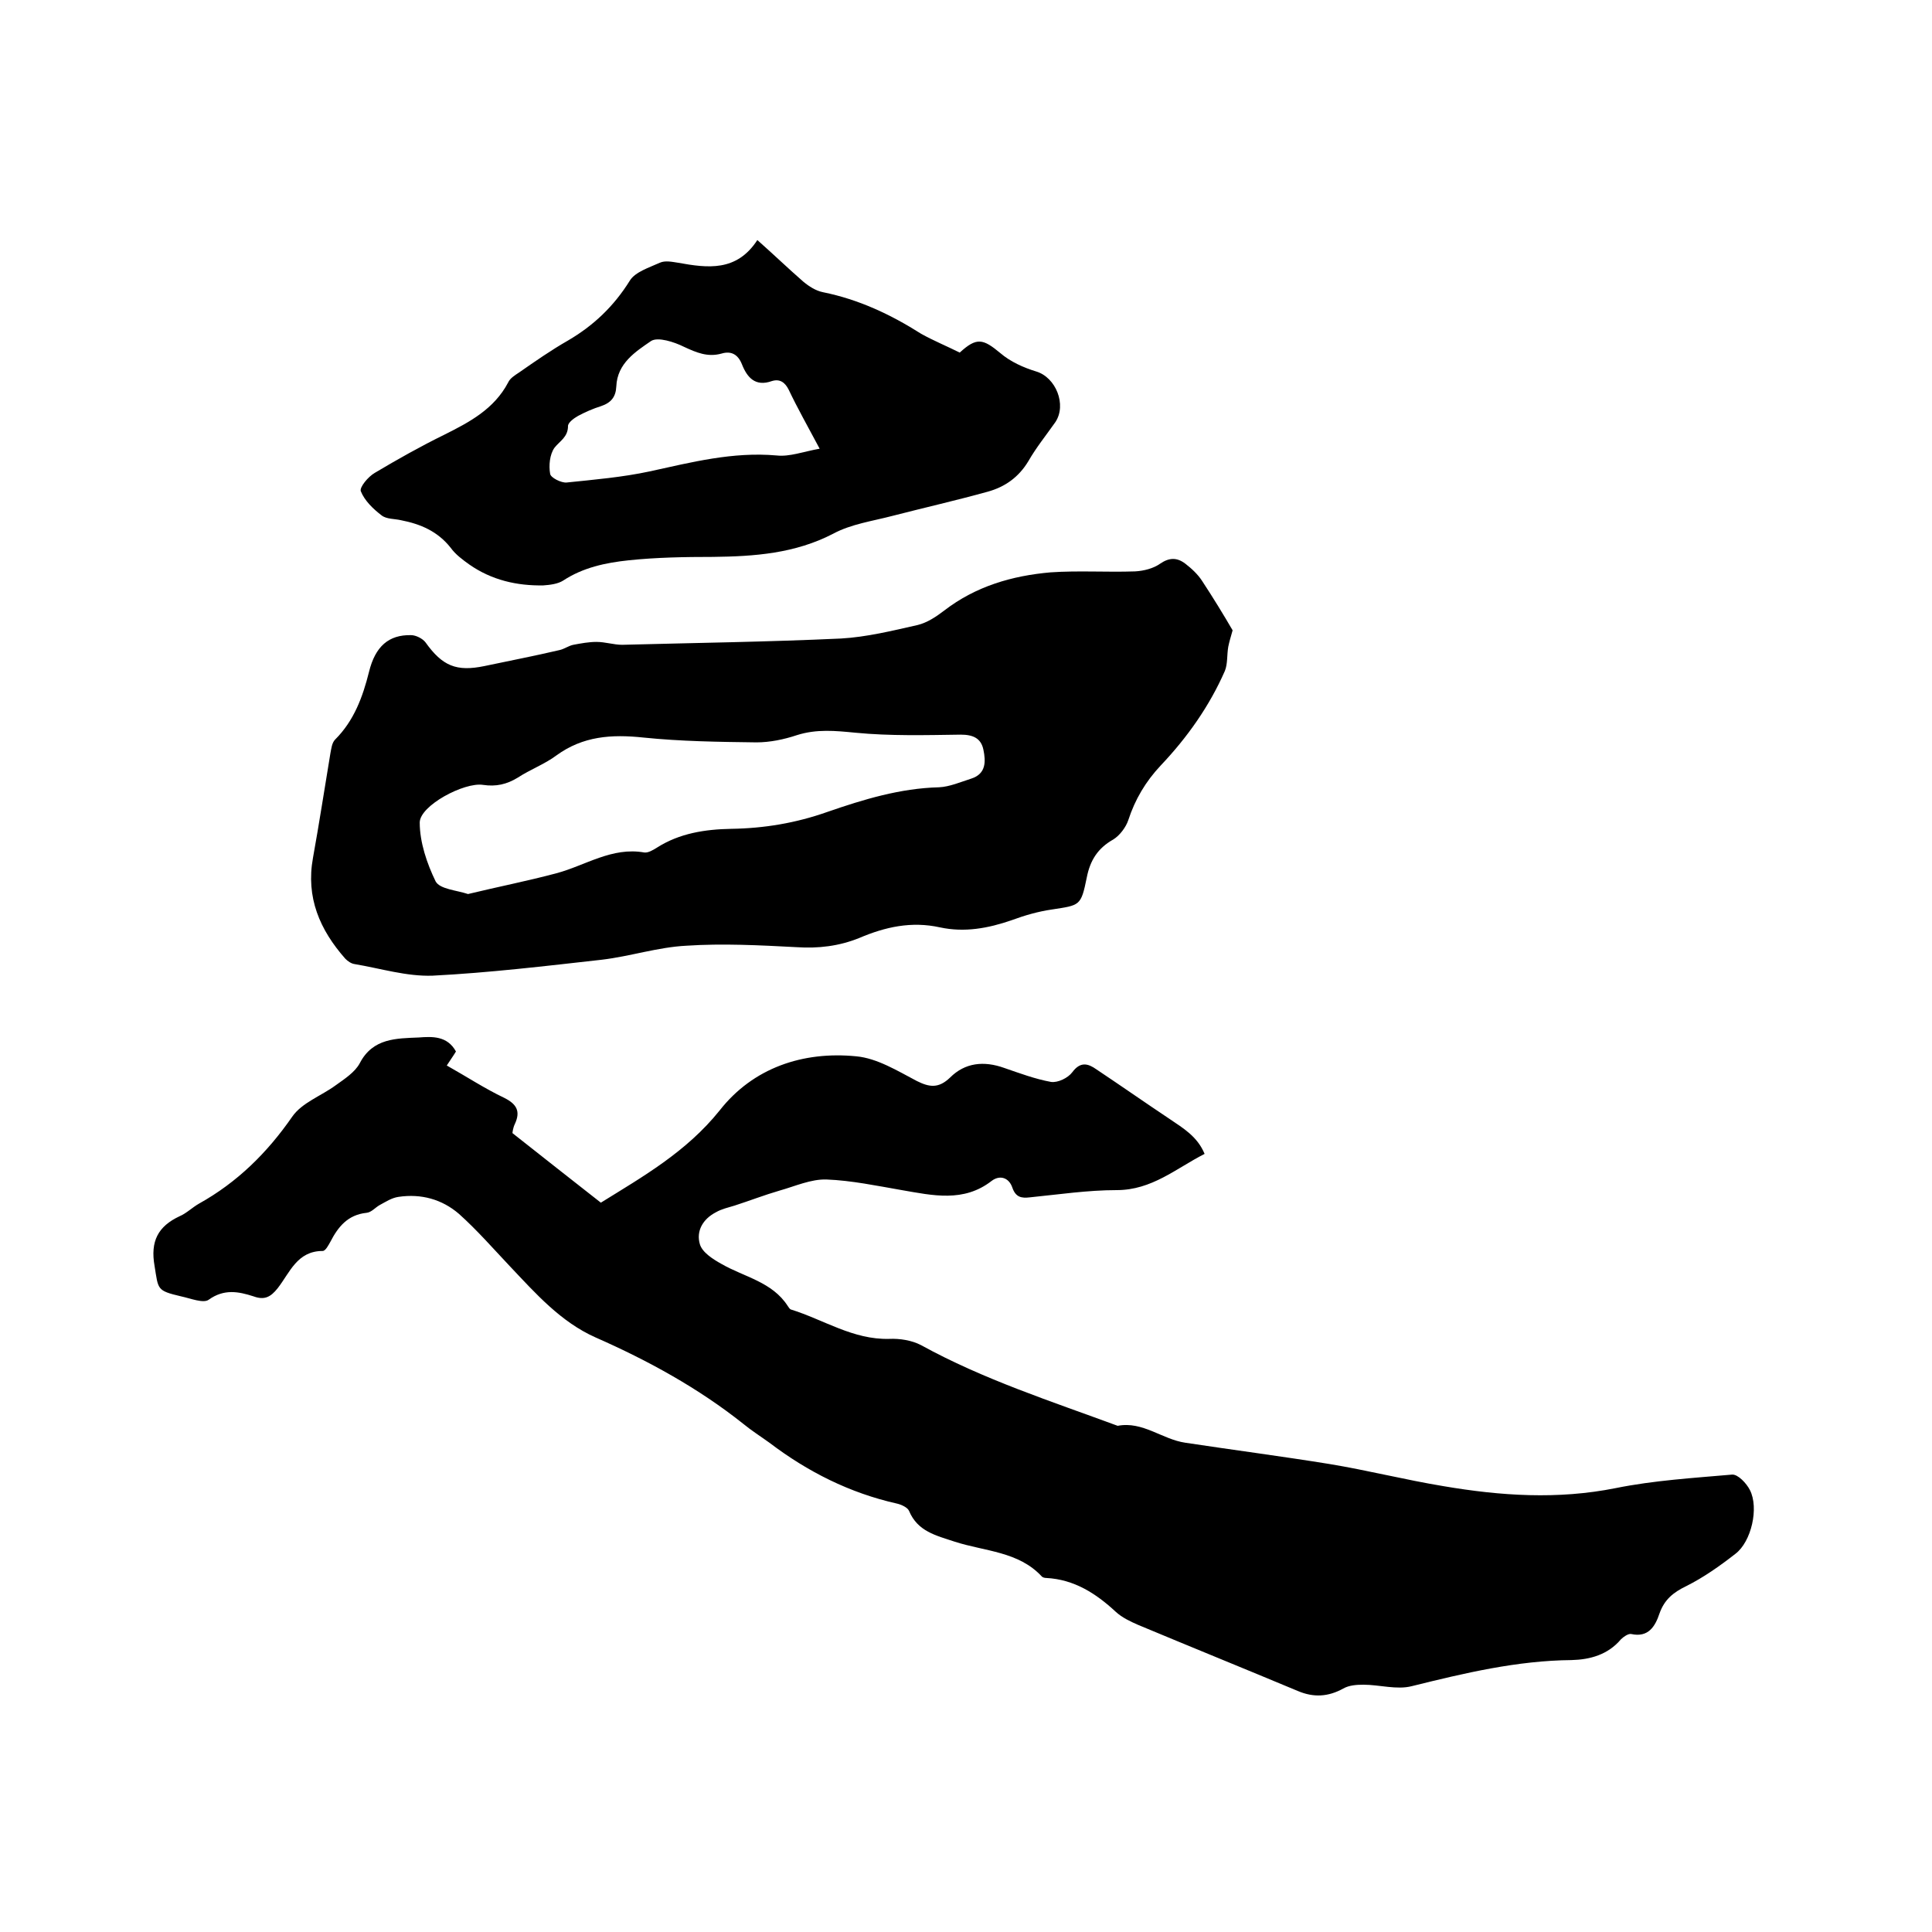 <svg enable-background="new 0 0 400 400" viewBox="0 0 400 400" xmlns="http://www.w3.org/2000/svg"><path d="m94.4 217.7c-.6 1-1.2 1.8-1.9 2.9 4.1 2.3 7.9 4.8 11.9 6.7 2.6 1.3 3.4 2.8 2.2 5.4-.4.8-.5 1.8-.5 1.9 6.3 5 12.2 9.6 18.3 14.4 8.7-5.4 17.7-10.5 24.6-19.1 6.9-8.8 17.2-12.3 28.3-11.2 4.3.4 8.5 3 12.5 5.1 2.6 1.3 4.5 1.6 6.9-.7 3.1-3.1 7-3.5 11.2-2 3.2 1.1 6.4 2.3 9.7 2.9 1.4.2 3.5-.8 4.4-2 1.7-2.3 3.3-1.8 5-.6 5.1 3.4 10.1 6.9 15.2 10.3 2.8 1.9 5.7 3.6 7.2 7.2-5.9 3-10.9 7.5-18.2 7.5-6 0-12 .9-18 1.5-1.7.2-2.9 0-3.6-2-.7-2.1-2.6-2.7-4.3-1.4-5.8 4.5-12.2 3-18.6 1.9-5.2-.9-10.4-2-15.6-2.2-3.2-.1-6.5 1.4-9.7 2.3-3.1.9-6.2 2.1-9.3 3.1-1.3.4-2.7.7-3.9 1.4-2.7 1.4-4.1 3.9-3.3 6.6.5 1.7 2.7 3.1 4.5 4.1 4.7 2.7 10.5 3.7 13.7 8.7.2.3.4.6.6.7 6.8 2.1 12.9 6.3 20.4 6.1 2.2-.1 4.7.3 6.6 1.3 12.9 7.1 26.9 11.6 40.7 16.7 5.2-1 9.2 2.8 14 3.5 9.9 1.5 19.9 2.8 29.8 4.4 7.9 1.3 15.8 3.3 23.7 4.6 11.8 2 23.6 2.8 35.6.4 7.9-1.6 16.1-2.1 24.1-2.8 1.2-.1 3 1.8 3.7 3.2 1.9 3.7.3 10.7-3 13.2-3.2 2.5-6.6 4.9-10.2 6.7-2.7 1.3-4.5 2.8-5.5 5.6-.9 2.7-2.3 5.1-5.9 4.3-.6-.1-1.6.6-2.1 1.1-2.7 3.2-6.4 4.2-10.2 4.3-11.3.1-22.2 2.7-33.1 5.4-3.1.8-6.7-.3-10-.3-1.4 0-3 .1-4.2.8-3.1 1.7-6.1 1.9-9.4.5-11-4.6-22.1-9.1-33.1-13.7-1.6-.7-3.3-1.5-4.6-2.7-4.1-3.8-8.6-6.7-14.4-7-.3 0-.7-.1-.9-.3-4.8-5.2-11.8-5.2-18-7.2-3.9-1.3-7.7-2.1-9.5-6.4-.3-.7-1.6-1.3-2.5-1.5-9.8-2.2-18.5-6.6-26.4-12.6-1.8-1.3-3.7-2.5-5.4-3.9-9.3-7.4-19.7-13.1-30.6-17.9-7.2-3.2-12.4-9.1-17.7-14.7-3.5-3.7-6.8-7.5-10.6-10.9-3.5-3-7.8-4.2-12.5-3.5-1.4.2-2.6 1-3.9 1.7-.9.5-1.7 1.5-2.7 1.6-3.9.4-5.9 2.9-7.5 6-.4.7-1 1.9-1.6 1.9-5.3 0-6.8 4.5-9.3 7.7-1.5 1.9-2.8 2.5-5 1.7-3.1-1-6.1-1.6-9.3.7-1.1.8-3.8-.3-5.7-.7-5.1-1.2-4.7-1.4-5.5-6.3-.9-5.1.7-8.2 5.2-10.3 1.4-.6 2.6-1.8 4-2.6 7.9-4.4 14.1-10.5 19.3-18 2-2.9 6-4.3 9-6.5 1.8-1.3 4-2.7 5-4.6 2.7-5.2 7.6-5.1 12.2-5.3 2.7-.2 5.9-.4 7.7 2.9z"/><path d="m255.2 130.5c-.4 1.4-.7 2.4-.9 3.4-.3 1.7-.1 3.5-.7 5-3.2 7.3-7.8 13.8-13.3 19.6-3.1 3.3-5.3 7-6.7 11.3-.5 1.5-1.8 3.2-3.1 4-3.2 1.8-4.8 4.3-5.5 7.9-1.2 5.9-1.4 5.7-7.2 6.6-2.8.4-5.6 1.2-8.3 2.2-4.9 1.7-9.8 2.6-14.9 1.5-5.9-1.3-11.3-.1-16.7 2.2-4.2 1.7-8.5 2.2-13 1.9-7.6-.4-15.3-.8-22.8-.3-5.9.3-11.6 2.2-17.5 2.9-11.6 1.3-23.3 2.7-35 3.3-5.4.2-10.8-1.5-16.2-2.4-.7-.1-1.4-.6-1.9-1.1-5.3-6-8.2-12.7-6.7-20.9 1.3-7.2 2.4-14.4 3.6-21.6.2-1 .3-2.2 1-2.9 3.9-3.9 5.7-8.8 7-14 1.3-5.3 4.1-7.7 8.7-7.6 1 0 2.4.7 3 1.5 3.5 4.9 6.4 6.1 12.2 4.9 5.2-1.1 10.4-2.1 15.5-3.3 1-.2 1.9-.9 2.9-1.1 1.6-.3 3.2-.6 4.8-.6 1.8 0 3.6.6 5.3.6 15.1-.4 30.2-.6 45.3-1.3 5.3-.3 10.6-1.6 15.9-2.8 2-.5 3.8-1.7 5.5-3 6.5-5 14-7.2 22-7.9 5.8-.4 11.6 0 17.5-.2 1.8-.1 3.8-.6 5.2-1.6 1.9-1.3 3.5-1.3 5.2 0 1.3 1 2.6 2.2 3.5 3.6 2.3 3.5 4.5 7.1 6.3 10.2zm-158.3 54.6c6.2-1.5 12.3-2.7 18.3-4.3s11.5-5.5 18.2-4.3c.8.1 1.8-.5 2.6-1 4.7-3 10-3.8 15.4-3.9 6.8-.1 13.4-1.2 19.9-3.5 7.5-2.6 15.1-4.9 23.1-5.1 2.2-.1 4.5-1.1 6.7-1.8 3.1-1 3-3.6 2.5-6s-2.2-3.1-4.7-3.1c-7.3.1-14.6.3-21.8-.4-4.1-.4-8-.8-12.1.5-2.7.9-5.6 1.5-8.4 1.5-7.8-.1-15.6-.2-23.4-1-6.6-.7-12.5-.3-18 3.7-2.4 1.8-5.4 2.9-8 4.6-2.3 1.4-4.5 1.9-7.2 1.5-3.9-.6-13.1 4.3-13.1 7.8 0 4.1 1.5 8.5 3.3 12.2.9 1.6 4.3 1.8 6.7 2.6z"/><path d="m198.7 73c3.5-3.2 4.8-2.9 8.4.1 2.1 1.8 4.8 3 7.4 3.8 4.1 1.2 6.4 6.9 4 10.5-1.9 2.7-4 5.3-5.6 8.1-2 3.3-4.8 5.3-8.4 6.3-6.5 1.8-13.1 3.3-19.7 5-4.2 1.1-8.6 1.7-12.3 3.7-7.9 4.1-16.3 4.7-24.9 4.8-5.8 0-11.7.1-17.4.7-4.8.5-9.5 1.5-13.6 4.2-1.1.7-2.7.9-4.1 1-5.5.1-10.7-1.1-15.3-4.3-1.4-1-2.9-2.1-3.9-3.5-2.7-3.4-6.2-4.9-10.3-5.7-1.3-.3-3-.2-4-1-1.7-1.3-3.5-3-4.3-5-.3-.8 1.5-3 2.9-3.8 4.7-2.8 9.5-5.5 14.4-7.9 5.2-2.6 10.3-5.3 13.2-10.8.4-.9 1.4-1.5 2.3-2.1 3.3-2.3 6.6-4.6 10.1-6.6 5.3-3.1 9.5-7.1 12.8-12.4 1.1-1.8 4-2.7 6.2-3.7 1.1-.5 2.5-.2 3.8 0 6.1 1.1 12.1 1.9 16.4-4.7 3.5 3.1 6.4 5.9 9.5 8.6 1.2 1 2.6 1.9 4.1 2.2 7.4 1.5 14 4.6 20.3 8.6 2.5 1.4 5.4 2.6 8 3.9zm-29 19.9c-2.5-4.7-4.6-8.4-6.4-12.2-.8-1.6-1.9-2.3-3.5-1.8-3.4 1.2-5.1-.7-6.2-3.5-.8-2-2.2-2.8-4.2-2.2-2.9.8-5.2-.2-7.8-1.4-2-1-5.4-2.1-6.8-1.2-3.2 2.2-7 4.6-7.2 9.4-.1 2.2-1.1 3.4-3.2 4.1-1.6.5-3.2 1.2-4.7 2-.9.5-2.1 1.4-2.1 2.1 0 2.3-1.7 3.1-2.8 4.5-1 1.4-1.2 3.7-.9 5.4.1.8 2.3 1.9 3.4 1.8 5.8-.6 11.6-1.1 17.2-2.3 8.7-1.9 17.2-4.1 26.3-3.3 2.7.3 5.5-.8 8.9-1.4z"/></svg>